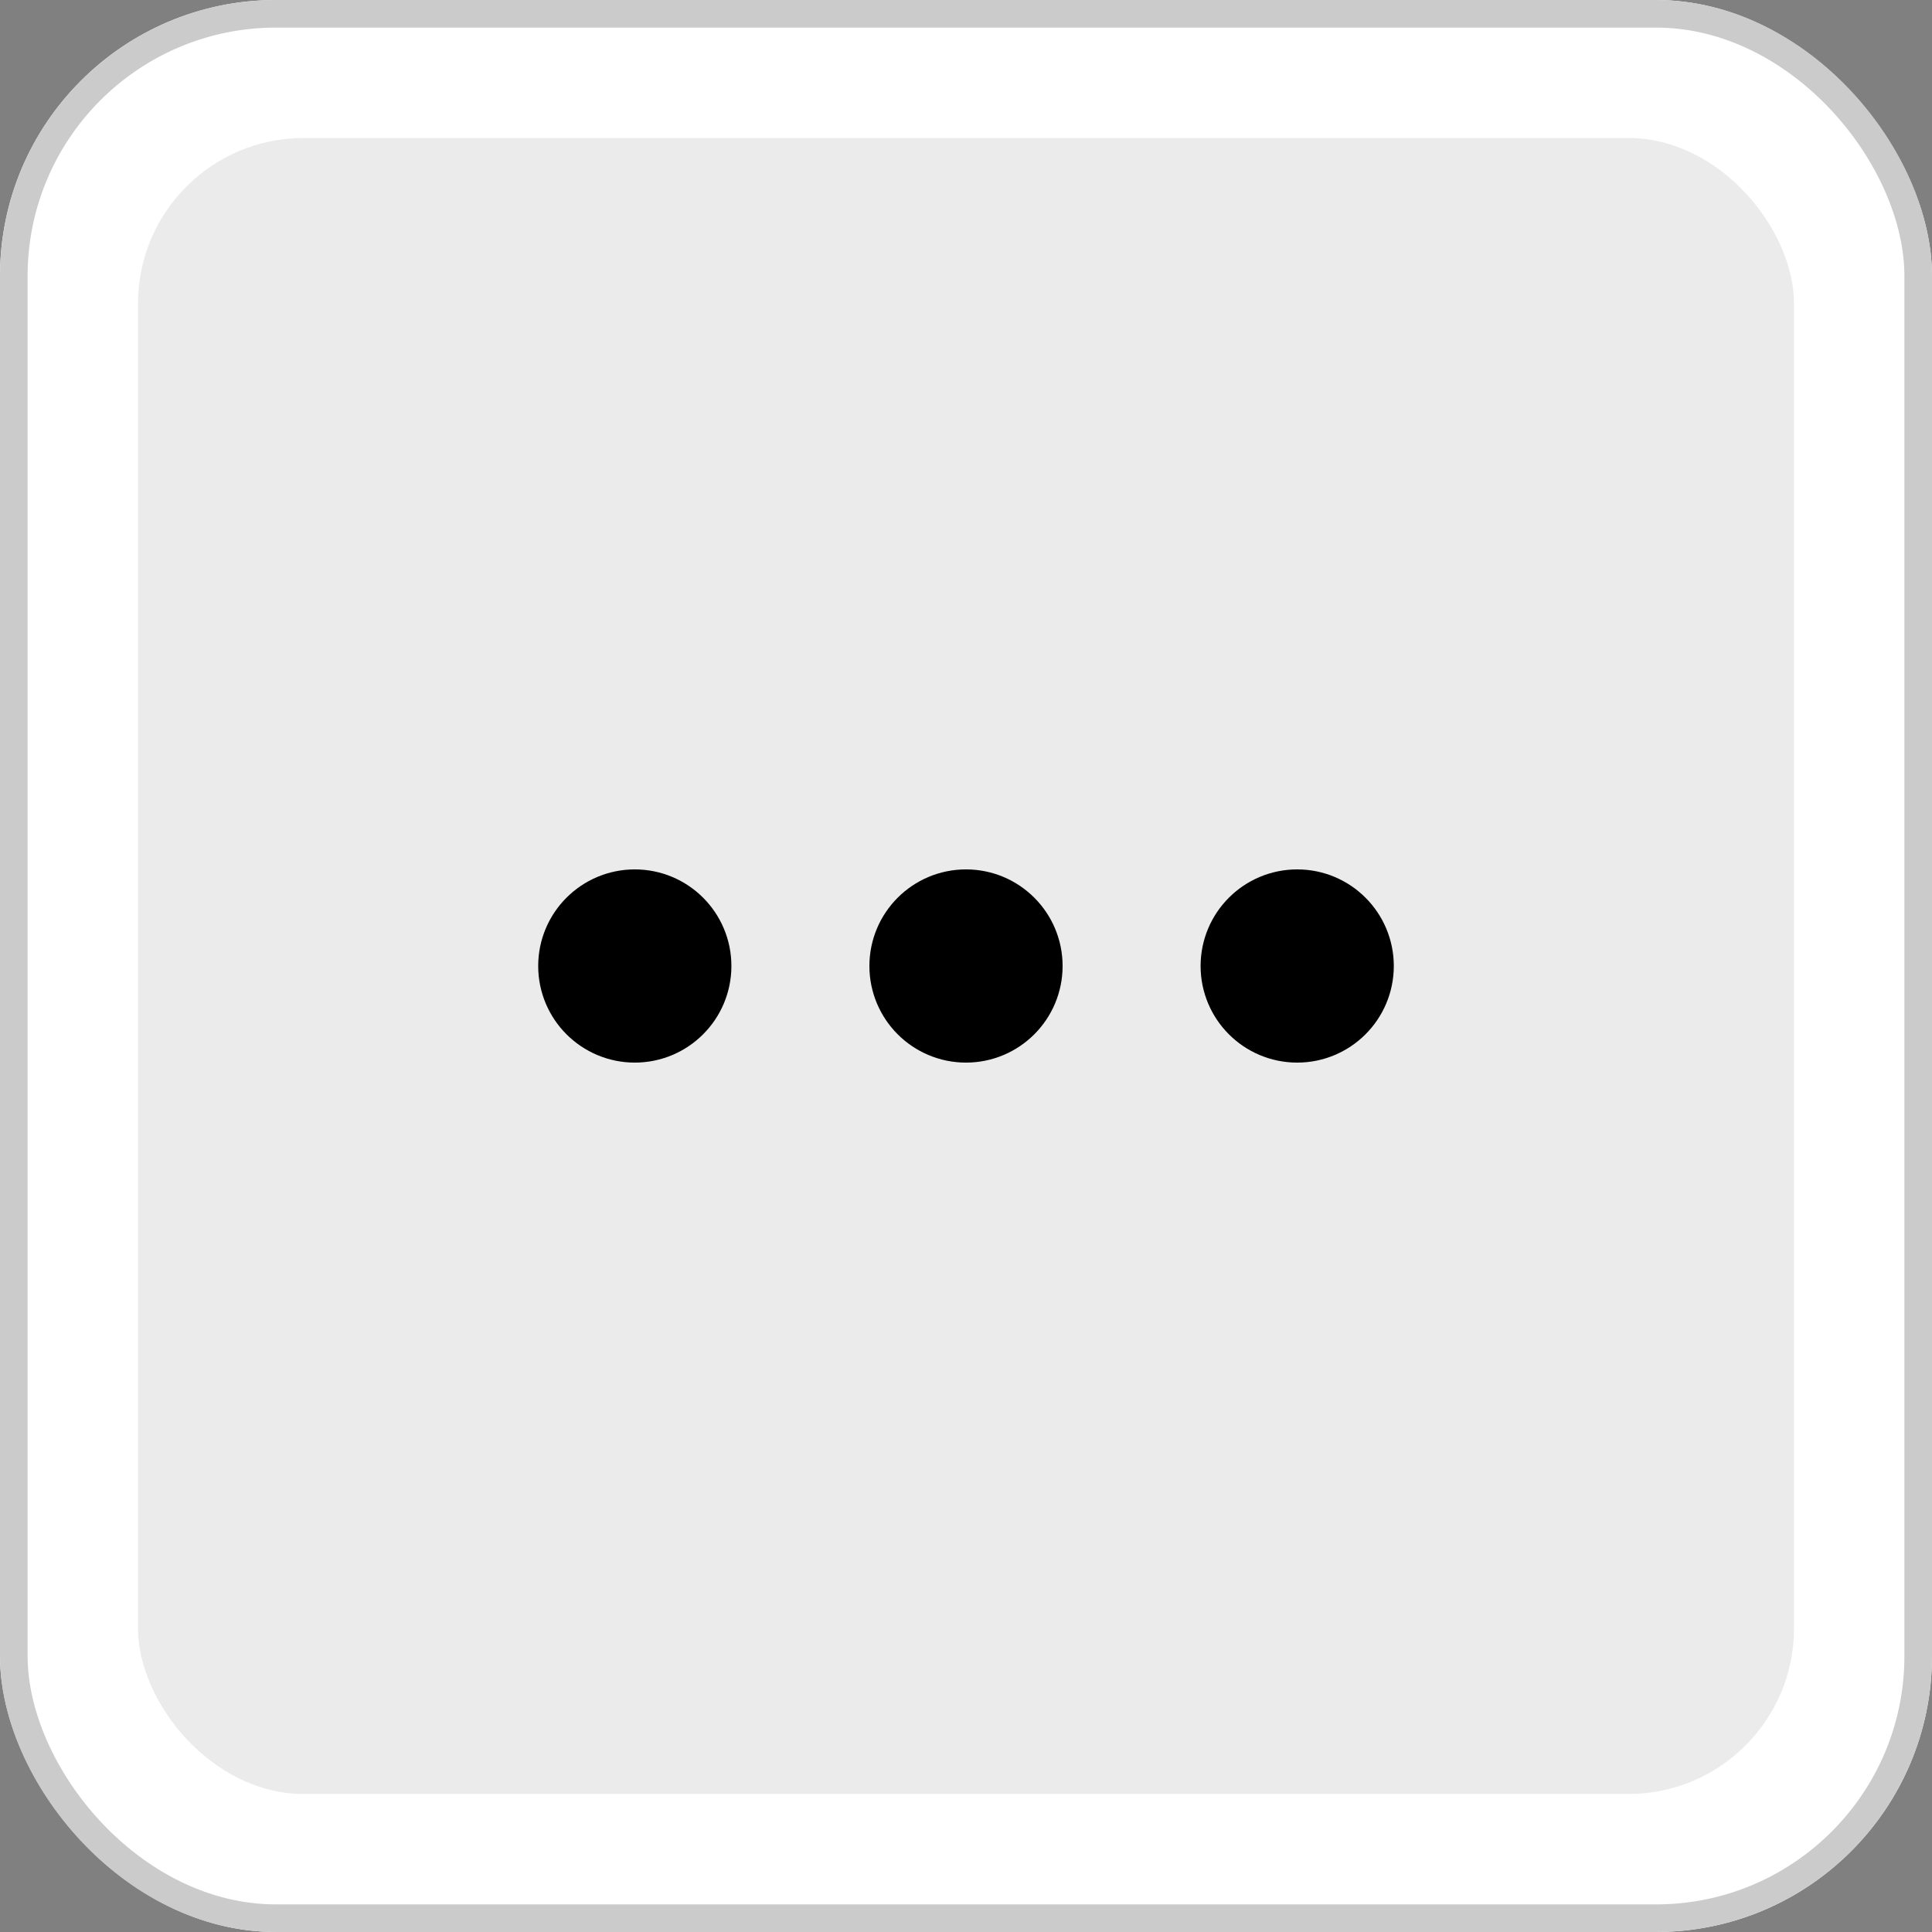 <svg xmlns="http://www.w3.org/2000/svg" width="70" height="70" viewBox="0 0 70 70"><rect x="0" y="0" width="70" height="70" fill="#808080" stroke="none"/><g transform="translate(-1396 449)"><g transform="translate(-83 86)"><g transform="translate(83)"><g transform="translate(138)"><g transform="translate(1258 -535)" fill="#fff" stroke="#cbcbcb" stroke-width="1"><rect width="70" height="70" rx="10" stroke="none"/><rect x="0.5" y="0.5" width="69" height="69" rx="9.5" fill="none"/></g><rect width="60" height="60" rx="6" transform="translate(1263 -530)" fill="#ebebeb"/></g></g></g><g transform="translate(1411.223 -426.972)"><circle cx="2" cy="2" r="2" transform="translate(17.777 10.972)" stroke="#000" stroke-linecap="round" stroke-linejoin="round" stroke-width="3"/><circle cx="2" cy="2" r="2" transform="translate(29.777 10.972)" stroke="#000" stroke-linecap="round" stroke-linejoin="round" stroke-width="3"/><circle cx="2" cy="2" r="2" transform="translate(5.777 10.972)" stroke="#000" stroke-linecap="round" stroke-linejoin="round" stroke-width="3"/></g></g></svg>